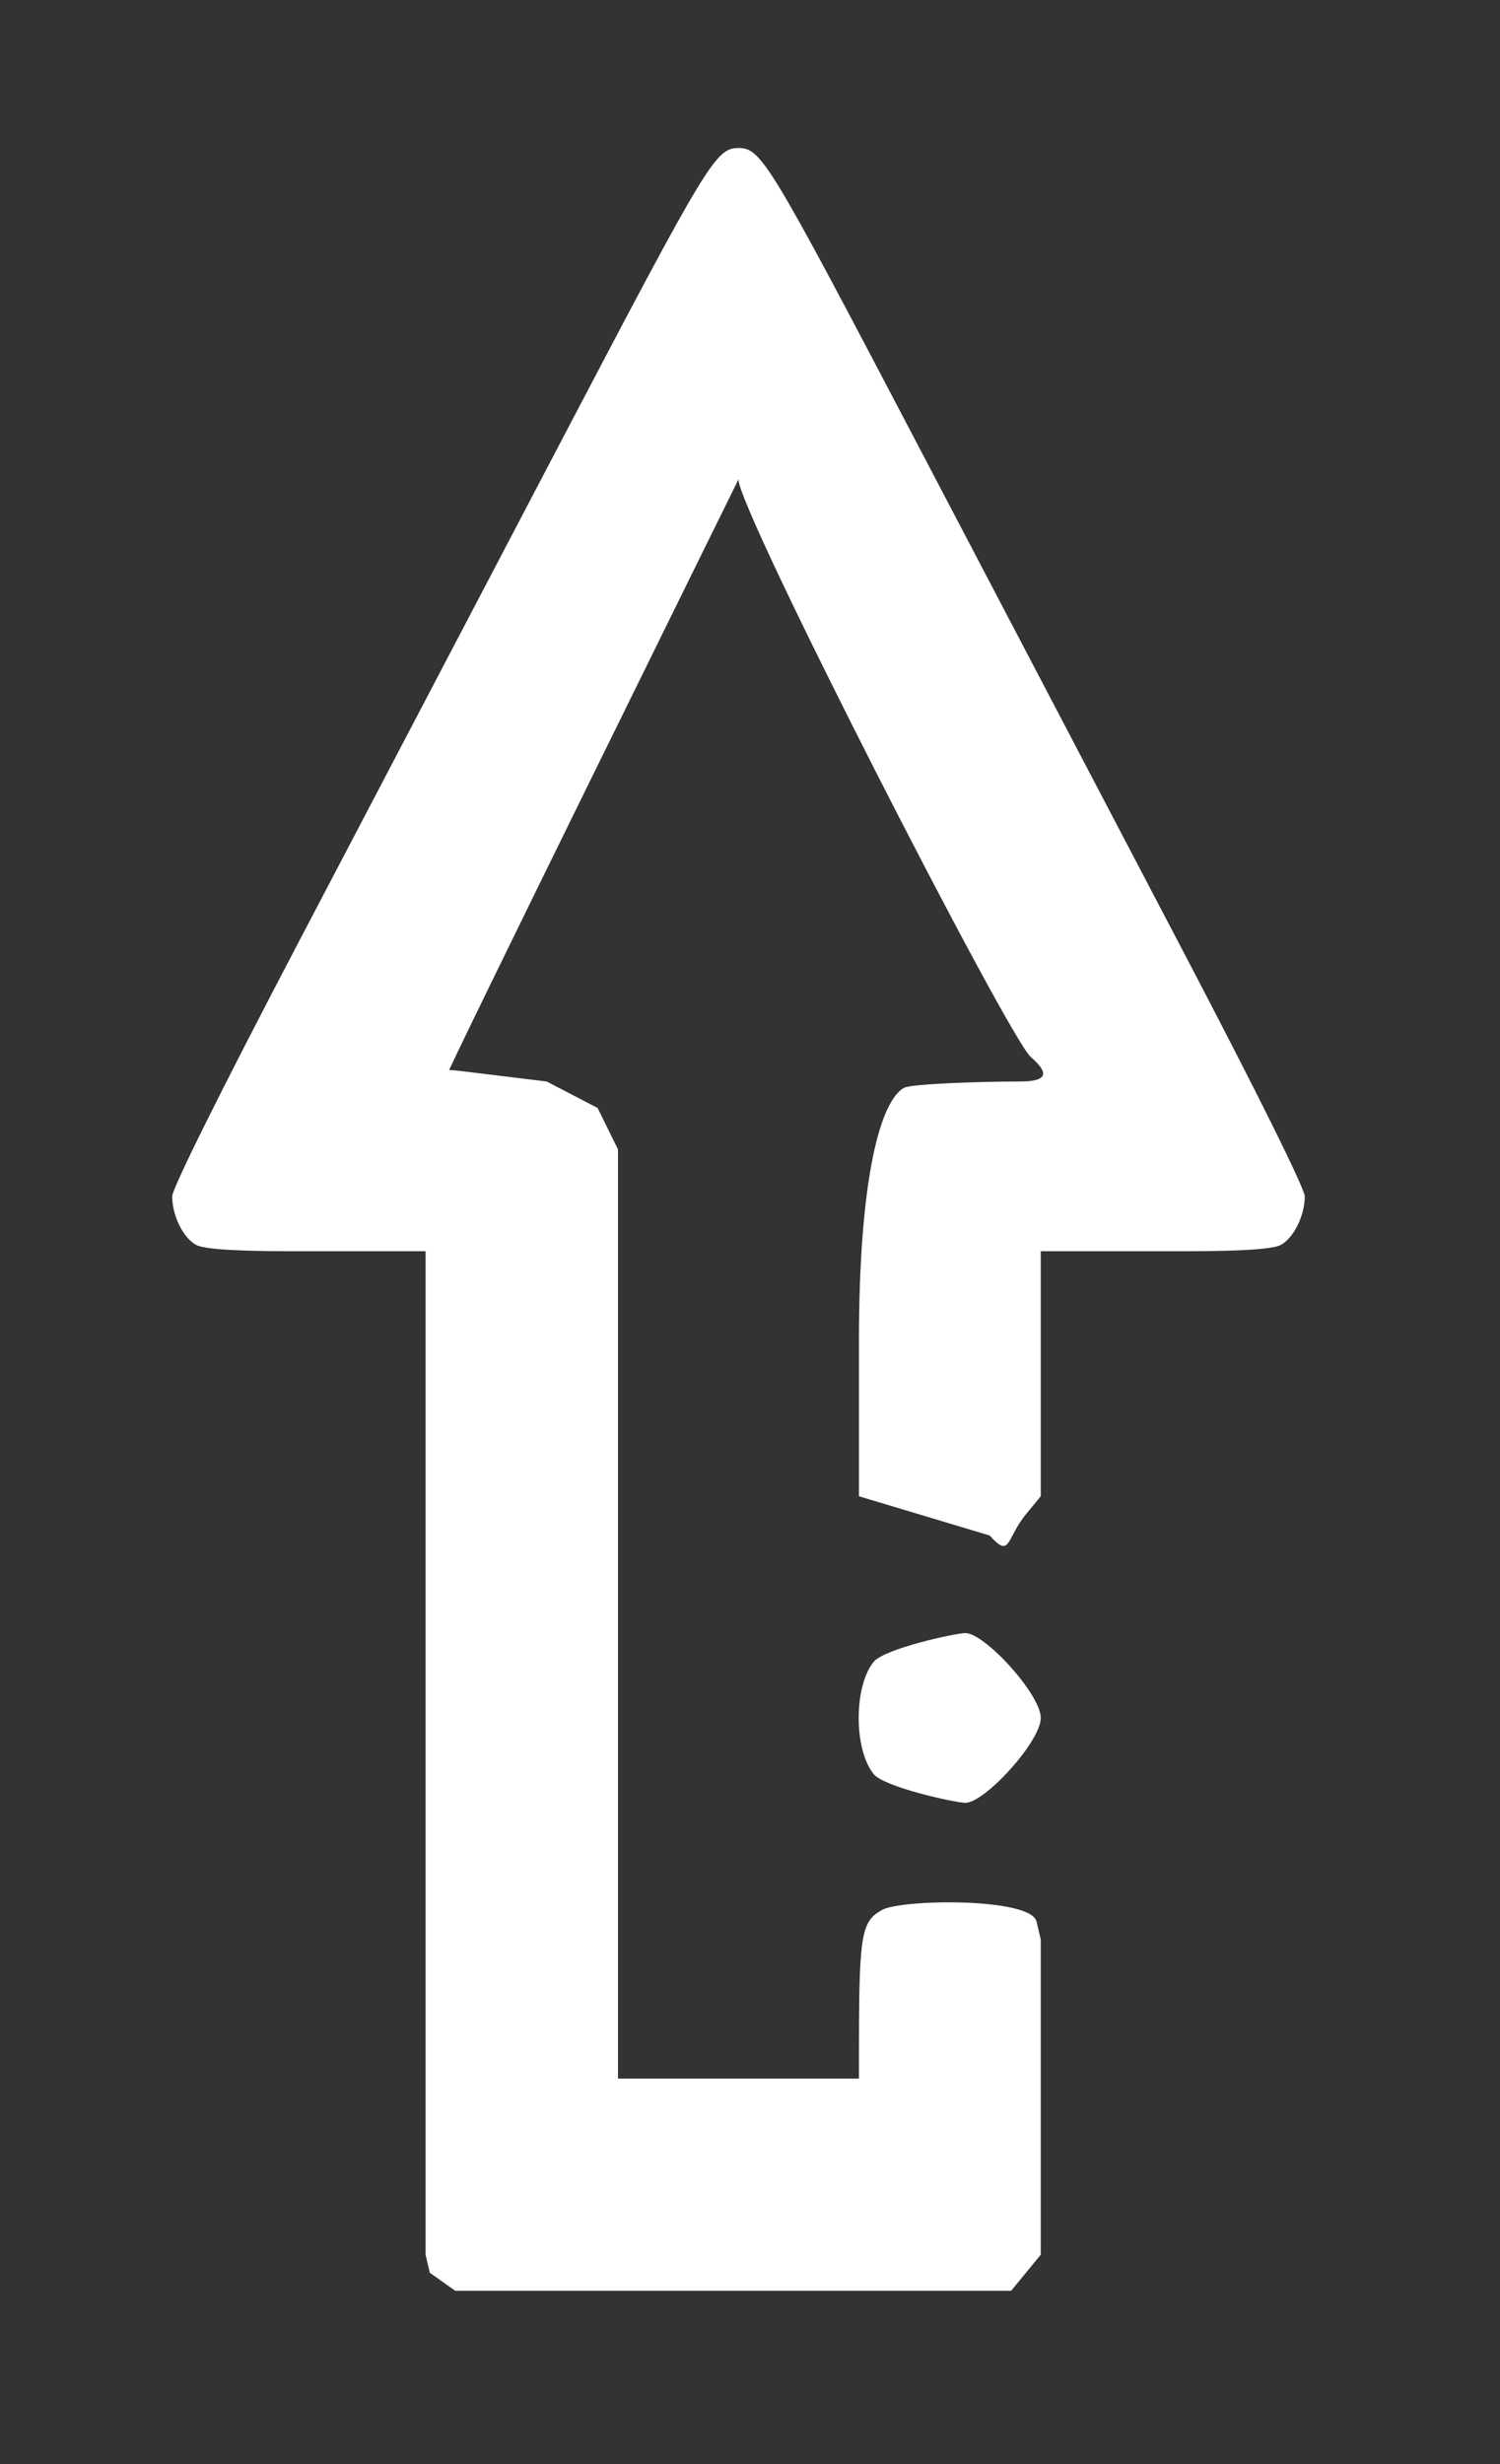 <?xml version="1.0" encoding="UTF-8" standalone="no"?>
<!-- Created with Inkscape (http://www.inkscape.org/) -->

<svg
   version="1.1"
   id="svg1"
   width="283"
   height="464.582"
   viewBox="0 0 283 464.582"
   sodipodi:docname="Flecha hacia arriba blanca.svg"
   inkscape:version="1.4 (86a8ad7, 2024-10-11)"
   xmlns:inkscape="http://www.inkscape.org/namespaces/inkscape"
   xmlns:sodipodi="http://sodipodi.sourceforge.net/DTD/sodipodi-0.dtd"
   xmlns="http://www.w3.org/2000/svg"
   xmlns:svg="http://www.w3.org/2000/svg">
  <rect x="0" y="0" width="283" height="464.582" fill="#333333" stroke="none"/>
  <defs
     id="defs1" />
  <sodipodi:namedview
     id="namedview1"
     pagecolor="#2e2e2e"
     bordercolor="#000000"
     borderopacity="0.25"
     inkscape:showpageshadow="2"
     inkscape:pageopacity="0.0"
     inkscape:pagecheckerboard="0"
     inkscape:deskcolor="#d1d1d1"
     inkscape:zoom="1.6621094"
     inkscape:cx="203.35605"
     inkscape:cy="252.99177"
     inkscape:window-width="1920"
     inkscape:window-height="1111"
     inkscape:window-x="-9"
     inkscape:window-y="-9"
     inkscape:window-maximized="1"
     inkscape:current-layer="g1" />
  <g
     inkscape:groupmode="layer"
     inkscape:label="Image"
     id="g1"
     transform="translate(0,92.582)">
    <path
       style="fill:#ffffff;stroke-width:0.907"
       d="m 81.087,335.928 -0.794,-3.4 v -94.6 -94.6 H 54.717 c -10.326,0 -16.302,-0.403 -17.731,-1.195 -2.445,-1.355 -4.497,-5.529 -4.497,-9.146 0,-1.484 9.112,-19.822 23.254,-46.8 12.79,-24.398 35.554,-67.811 50.587,-96.474 27.201,-51.863 28.731,-54.386 32.996,-54.386 4.264,0 5.795,2.523 32.996,54.386 15.033,28.663 37.797,72.076 50.587,96.474 14.142,26.978 23.254,45.316 23.254,46.8 0,3.617 -2.052,7.79 -4.497,9.146 -1.429,0.792 -7.405,1.195 -17.731,1.195 H 196.358 v 23.1 23.1 l -2.794,3.4 c -3.791,4.613 -2.852,8.438 -6.848,4 l -24.663,-7.4 V 160.378 c 0,-31.636 4.233,-45.491 8.497,-47.856 1.353,-0.75 14.443,-1.195 21.901,-1.195 6.533,0 4.41,-2.498 2.009,-4.634 C 190.182,102.886 139.235,3.53 139.325,-2.195 c 0,0 -55.267,111.962 -55.267,112.889 0,0.349 -4.103,-2.192 2.673,-1.366 l 16.409,2 9.607,4.993 3.849,7.807 v 100.6 74.6 h 22.728 22.728 v -2.55 c 0,-24.514 0.246,-26.972 4.366,-29.256 3.667,-2.033 28.074,-2.38 29.145,2.205 l 0.794,3.4 v 29.7 29.7 l -2.794,3.4 -2.794,3.4 H 139.325 85.881 Z m 83.761,-94 c -3.791,-4.613 -3.791,-16.587 0,-21.2 2.013,-2.45 15.397,-5.4 17.292,-5.4 3.654,0 14.218,11.554 14.218,16 0,4.446 -10.564,16 -14.218,16 -1.895,0 -15.279,-2.95 -17.292,-5.4 z m 78.027,-414.529 c 4.645,0 -3.762,0 0,0 z"
       id="path2"
       sodipodi:nodetypes="ccccssssssssssscccsscssssssscccccccsssccccccccssssssss" />
    <path
       style="fill:none"
       d="M 49.4,508.6 46,505.2 V 410.6 316 H 27.047 C 14.483,316 7.21,315.597 5.472,314.805 2.497,313.45 0,309.276 0,305.659 0,304.176 11.087,285.838 28.296,258.86 43.859,234.462 71.558,191.049 89.851,162.386 122.949,110.523 124.811,108 130,108 c 5.189,0 7.051,2.523 40.149,54.386 18.292,28.663 45.992,72.076 61.555,96.474 C 248.913,285.838 260,304.176 260,305.659 c 0,3.617 -2.497,7.79 -5.472,9.146 C 252.79,315.597 245.517,316 232.953,316 H 214 v 23.1 23.1 l -3.4,3.4 c -4.613,4.613 -8.587,4.613 -13.2,0 l -3.4,-3.4 v -29.15 c 0,-31.636 0.283,-33.491 5.472,-35.856 C 201.119,296.444 207.471,296 216.547,296 224.496,296 231,295.715 231,295.366 c 0,-0.927 -100.409,-158.304 -101,-158.304 -0.591,0 -101,157.377 -101,158.304 C 29,295.715 35.795,296 44.1,296 h 15.1 l 3.4,3.4 3.4,3.4 v 94.6 94.6 h 64 64 v -22.55 c 0,-24.514 0.46,-26.972 5.472,-29.256 4.461,-2.033 7.49,-1.433 11.128,2.205 l 3.4,3.4 v 29.7 29.7 l -3.4,3.4 -3.4,3.4 H 130 52.8 Z m 148,-98 c -4.613,-4.613 -4.613,-8.587 0,-13.2 2.45,-2.45 4.294,-3.4 6.6,-3.4 4.446,0 10,5.554 10,10 0,4.446 -5.554,10 -10,10 -2.306,0 -4.15,-0.95 -6.6,-3.4 z m 174,-24 -3.4,-3.4 V 322.6 262 h -10.05 c -11.157,0 -14.805,-1.192 -16.756,-5.472 -2.125,-4.664 -1.323,-7.047 6.608,-19.639 C 400.873,152.622 419.329,124.171 421.589,123.142 422.967,122.514 424.952,122 426,122 c 1.048,0 3.033,0.514 4.412,1.142 2.26,1.03 20.715,29.48 73.786,113.747 4.291,6.814 7.802,13.474 7.802,14.8 0,3.59 -2.506,7.766 -5.472,9.117 C 505.056,261.476 499.54,262 493.953,262 H 484 v 60.6 60.6 l -3.4,3.4 -3.4,3.4 H 426 374.8 Z M 464,309.95 c 0,-50.747 0.227,-60.488 1.463,-62.879 1.857,-3.591 3.516,-4.309 11.569,-5.006 L 483.565,241.5 455.032,196.295 C 439.34,171.432 426.275,151.09 426,151.09 c -0.275,0 -13.34,20.342 -29.032,45.205 L 368.435,241.5 l 6.867,0.5 c 6.197,0.451 7.151,0.818 9.782,3.766 L 388,249.032 V 309.516 370 h 38 38 z M 217.4,180.6 214,177.2 V 138.6 100 h -6.953 c -8.123,0 -11.65,-1.332 -13.622,-5.145 -3.117,-6.028 -4.684,-3.359 44.829,-76.347 C 249.18,2.401 251.423,0.071 256,0.071 c 5.652,0 3.428,-2.915 46.297,60.697 C 313.655,77.621 320,87.944 320,89.568 c 0,3.7 -2.47,7.87 -5.472,9.237 C 313.086,99.462 308.777,100 304.953,100 H 298 v 38.6 38.6 l -3.4,3.4 -3.4,3.4 H 256 220.8 Z M 278,125.95 c 0,-31.317 0.257,-38.547 1.453,-40.859 1.419,-2.744 4.83,-4.699 9.241,-5.295 C 290.642,79.533 289.002,76.704 274.032,54.5 264.762,40.75 256.647,29.5 256,29.5 c -0.647,0 -8.76,11.25 -18.028,25 l -16.851,25 3.632,0.624 c 2.285,0.392 4.673,1.789 6.439,3.766 L 234,87.032 V 125.516 164 h 22 22 z"
       id="path1" />
  </g>
</svg>
